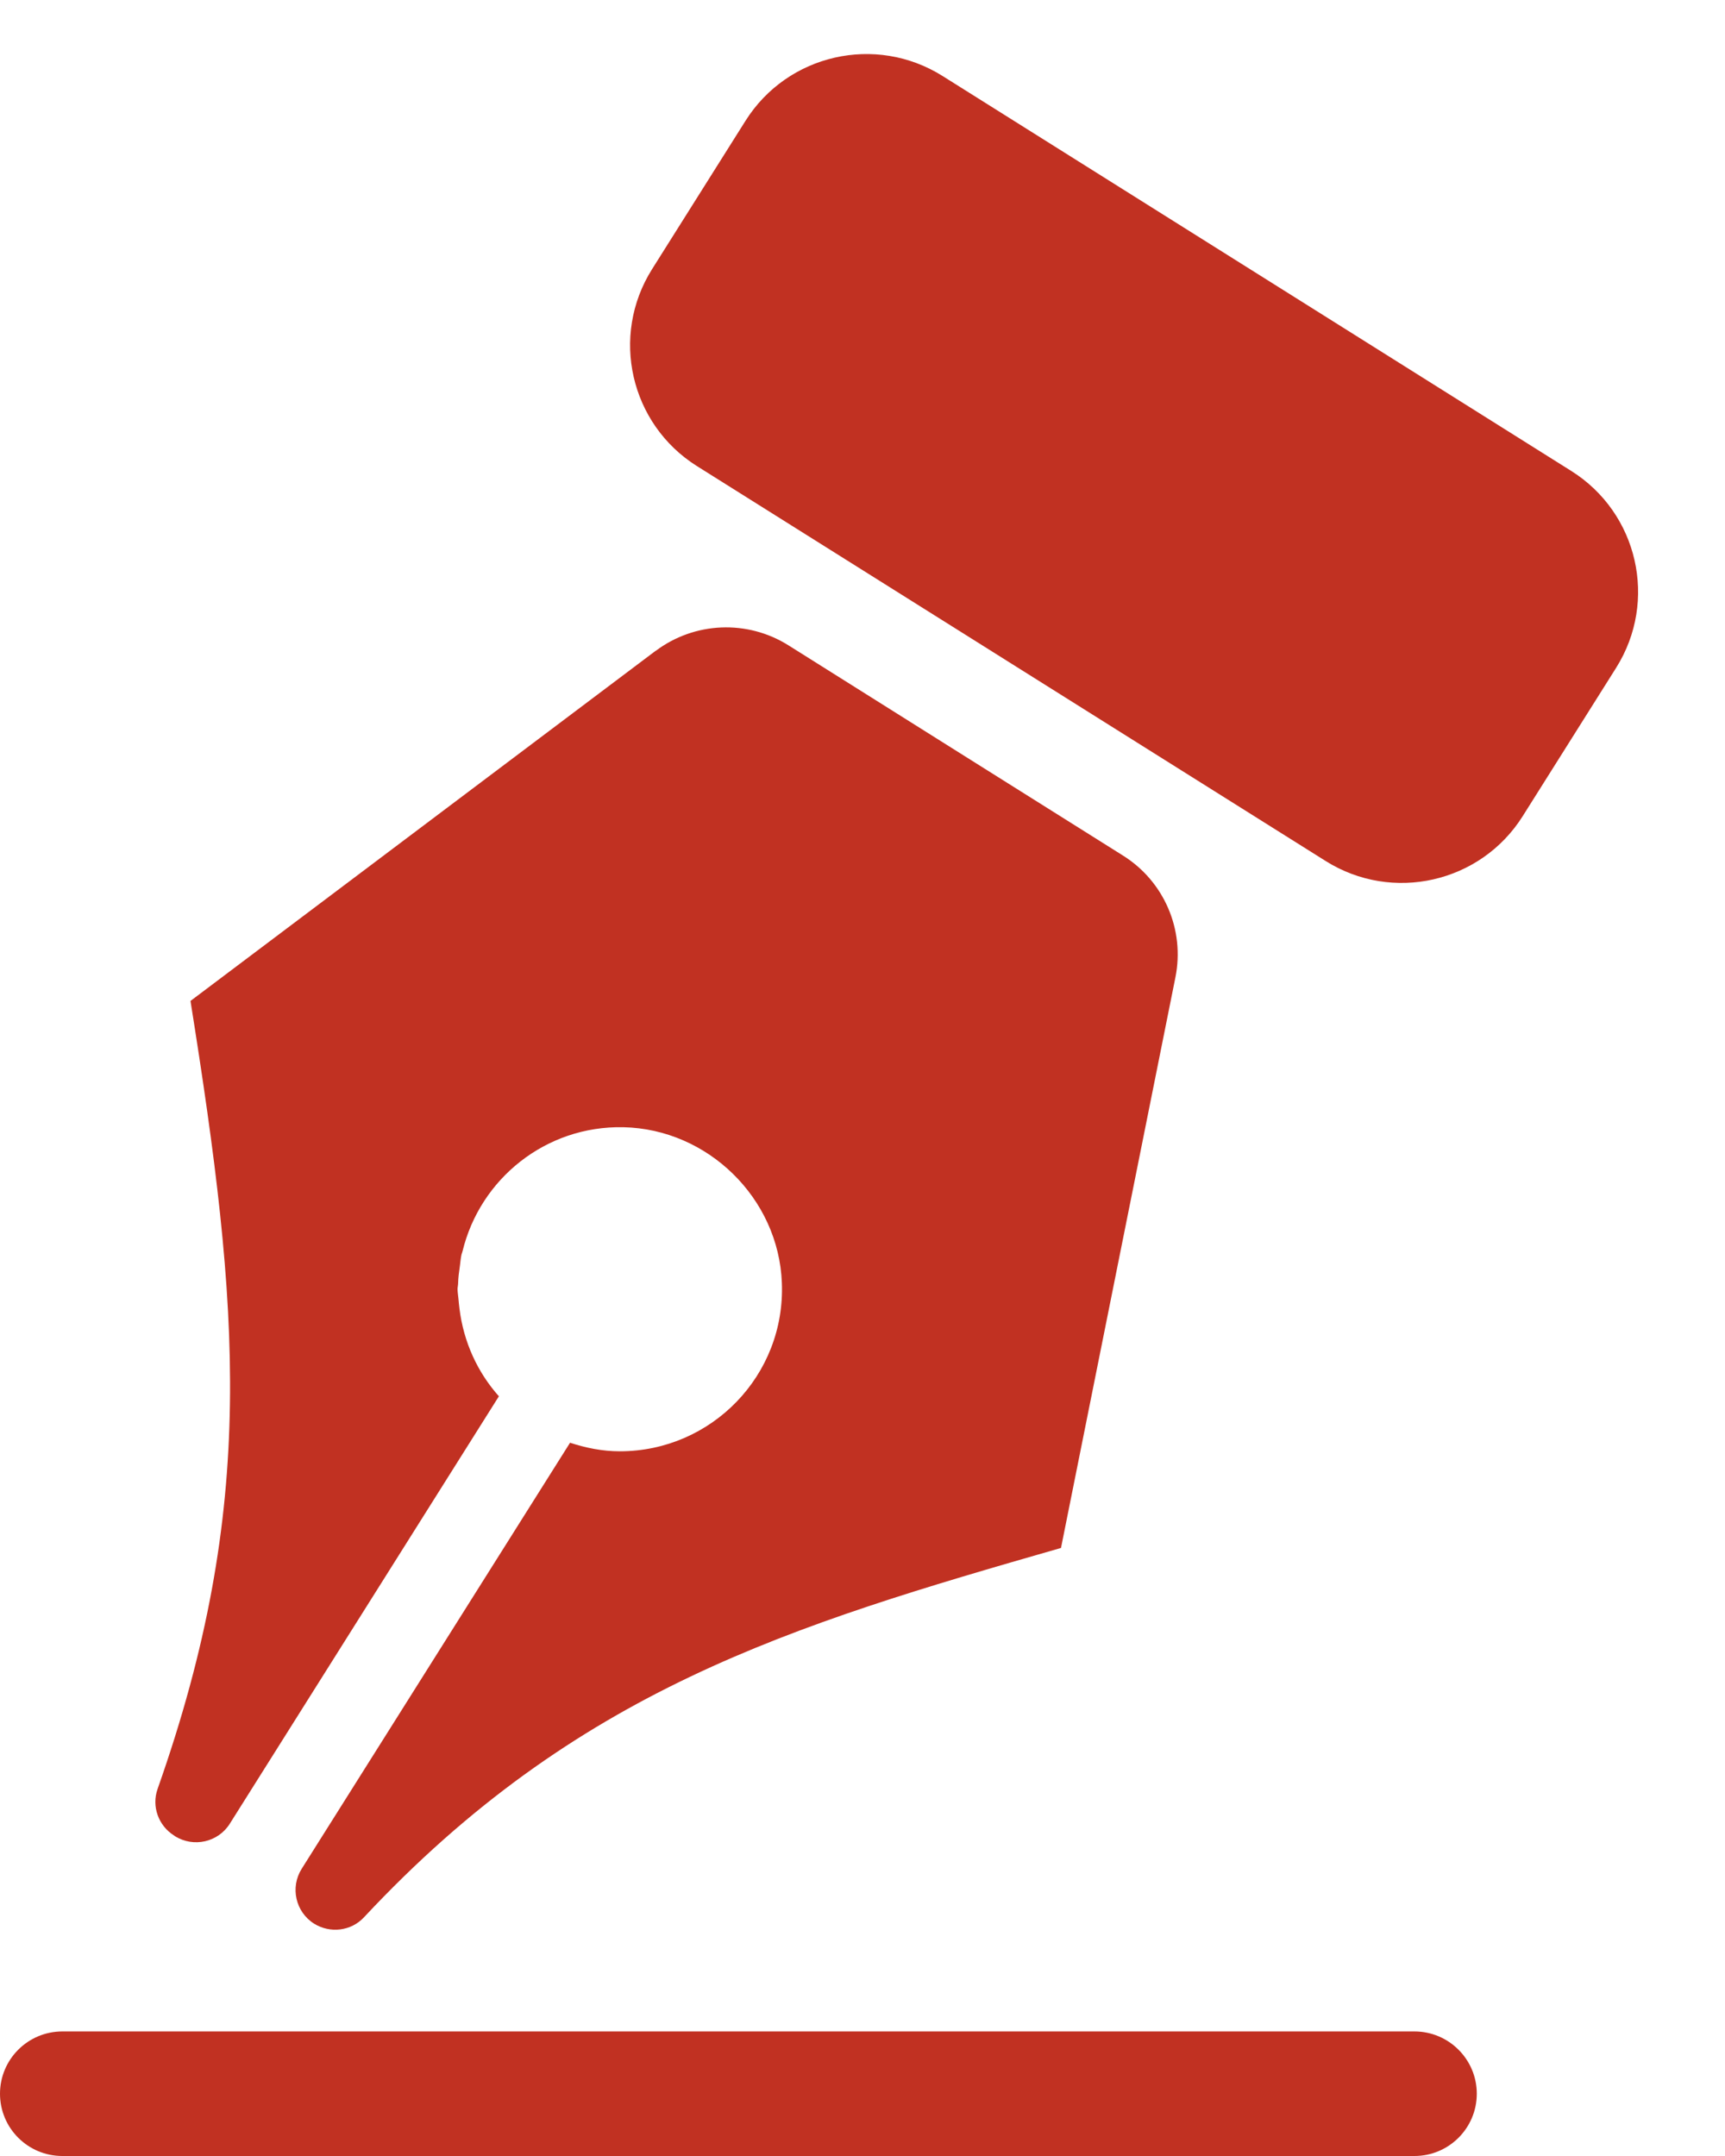 <svg width="28" height="35" viewBox="0 0 28 35" fill="none" xmlns="http://www.w3.org/2000/svg">
<path d="M12.101 1.961L10.584 4.37C9.902 5.454 10.228 6.884 11.312 7.566L21.517 13.977C22.601 14.659 24.034 14.333 24.716 13.25L26.233 10.841C26.915 9.757 26.589 8.327 25.504 7.645L15.3 1.234C14.215 0.552 12.783 0.878 12.101 1.961Z" fill="#C13122"/>
<path d="M22.959 32.978H1.012C0.453 32.978 0 33.431 0 33.989C0 34.548 0.453 35 1.012 35H22.959C23.517 35 23.971 34.548 23.971 33.989C23.971 33.431 23.517 32.978 22.959 32.978Z" fill="#C13122"/>
<path d="M10.645 10.563L3.092 16.249C3.89 21.261 4.179 24.445 2.558 29.041C2.458 29.324 2.571 29.637 2.825 29.797L2.84 29.808C3.143 29.997 3.541 29.906 3.73 29.606L8.098 22.667C7.752 22.279 7.525 21.788 7.458 21.243C7.451 21.192 7.447 21.141 7.442 21.09C7.438 21.034 7.427 20.983 7.427 20.928C7.427 20.896 7.436 20.865 7.436 20.834C7.438 20.739 7.451 20.645 7.465 20.55C7.473 20.488 7.478 20.425 7.491 20.366C7.496 20.346 7.505 20.328 7.509 20.308C7.794 19.139 8.855 18.273 10.118 18.299C11.49 18.328 12.638 19.452 12.691 20.823C12.752 22.325 11.55 23.56 10.06 23.56C9.778 23.56 9.509 23.505 9.253 23.421L4.896 30.339C4.707 30.641 4.798 31.039 5.098 31.228C5.358 31.39 5.699 31.35 5.908 31.125C9.353 27.437 12.82 26.393 17.222 25.129L19.079 15.867C19.235 15.093 18.895 14.305 18.225 13.887C13.679 11.032 17.841 13.645 12.798 10.476C12.131 10.057 11.273 10.092 10.641 10.568L10.645 10.563Z" fill="#C13122"/>
</svg>
